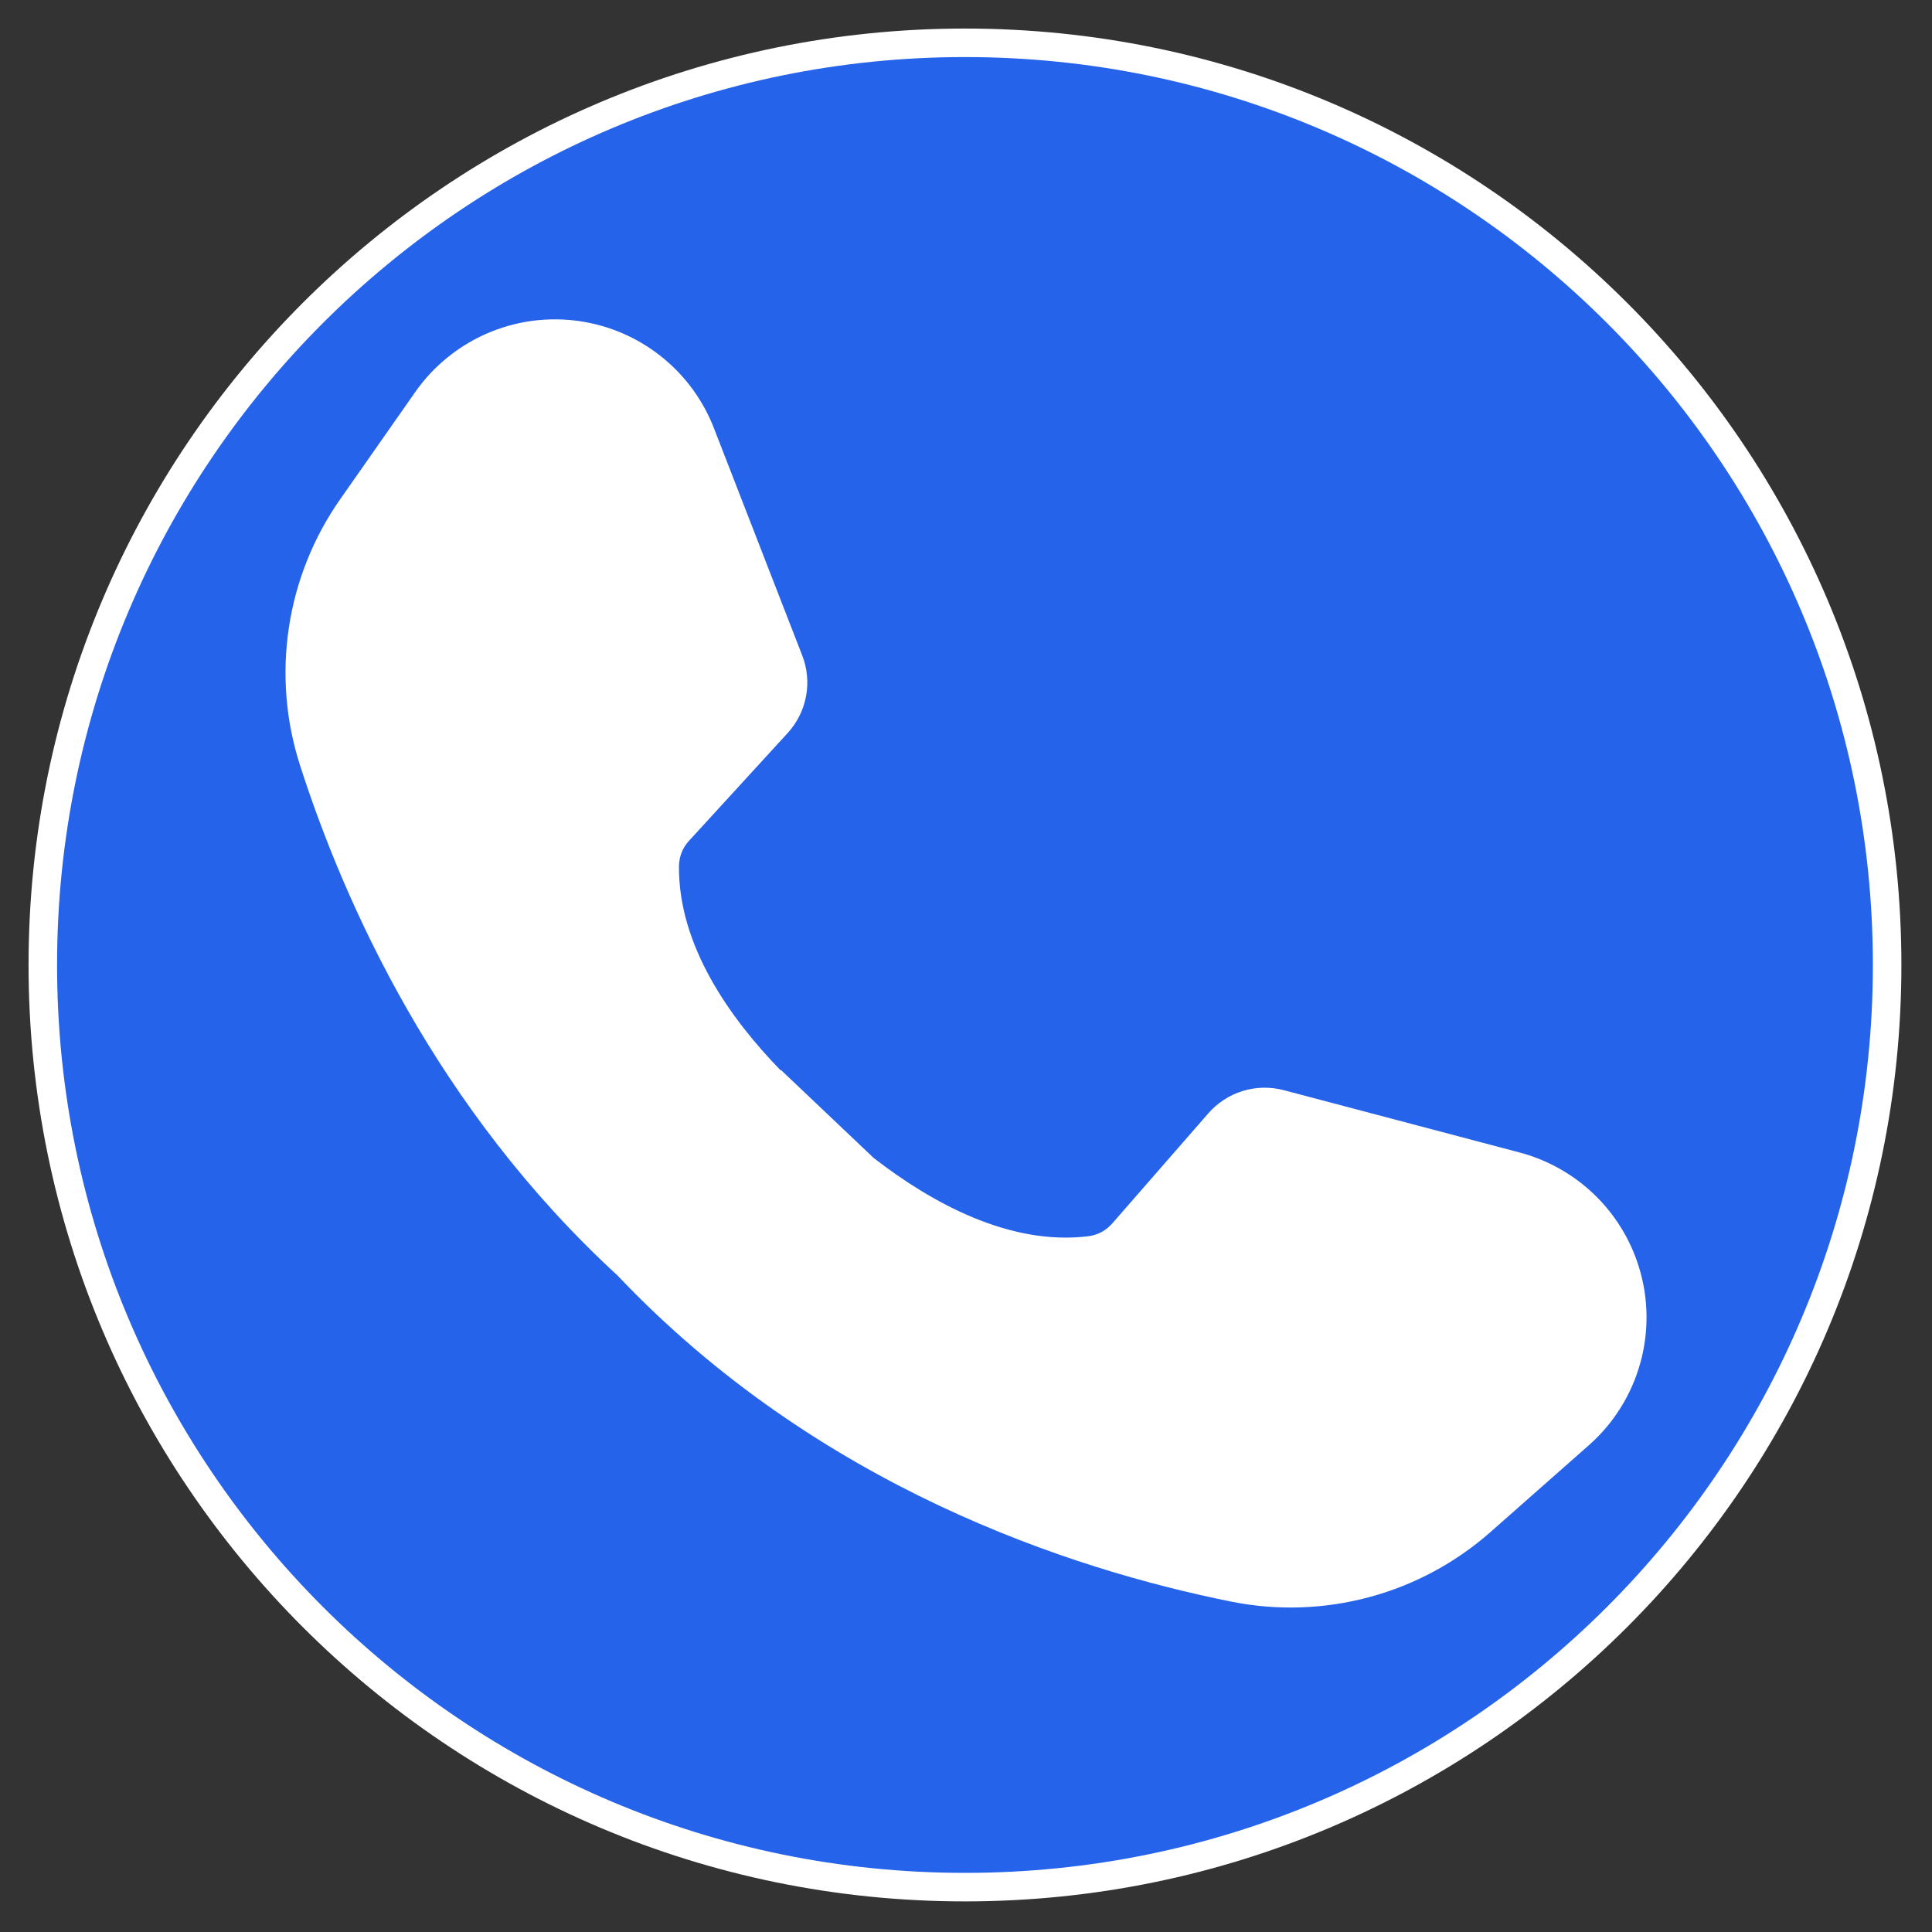<svg xmlns="http://www.w3.org/2000/svg" xmlns:xlink="http://www.w3.org/1999/xlink" width="313" zoomAndPan="magnify" viewBox="0 0 234.75 234.75" height="313" preserveAspectRatio="xMidYMid meet" version="1.0"><rect x="0" y="0" width="234.75" height="234.75" fill="#333333" stroke="none"/><defs><clipPath id="8428e9ec6a"><path d="M 3.469 3.469 L 231.031 3.469 L 231.031 231.031 L 3.469 231.031 Z M 3.469 3.469 " clip-rule="nonzero"/></clipPath><clipPath id="27760c205f"><path d="M 117.25 3.469 C 54.41 3.469 3.469 54.41 3.469 117.25 C 3.469 180.09 54.41 231.031 117.25 231.031 C 180.09 231.031 231.031 180.09 231.031 117.25 C 231.031 54.41 180.09 3.469 117.25 3.469 Z M 117.25 3.469 " clip-rule="nonzero"/></clipPath><clipPath id="8dfe55deb8"><path d="M 0.469 0.469 L 228.031 0.469 L 228.031 228.031 L 0.469 228.031 Z M 0.469 0.469 " clip-rule="nonzero"/></clipPath><clipPath id="4aa9fb796b"><path d="M 114.25 0.469 C 51.41 0.469 0.469 51.41 0.469 114.25 C 0.469 177.09 51.41 228.031 114.25 228.031 C 177.09 228.031 228.031 177.09 228.031 114.25 C 228.031 51.41 177.09 0.469 114.25 0.469 Z M 114.25 0.469 " clip-rule="nonzero"/></clipPath><clipPath id="a526eced1b"><rect x="0" width="229" y="0" height="229"/></clipPath><clipPath id="56f29e0bce"><path d="M 6.934 6.934 L 227.566 6.934 L 227.566 227.566 L 6.934 227.566 Z M 6.934 6.934 " clip-rule="nonzero"/></clipPath><clipPath id="1da1703d88"><path d="M 117.25 6.934 C 56.324 6.934 6.934 56.324 6.934 117.25 C 6.934 178.176 56.324 227.566 117.25 227.566 C 178.176 227.566 227.566 178.176 227.566 117.25 C 227.566 56.324 178.176 6.934 117.25 6.934 Z M 117.25 6.934 " clip-rule="nonzero"/></clipPath><clipPath id="7e64bba976"><path d="M 0.934 0.934 L 221.566 0.934 L 221.566 221.566 L 0.934 221.566 Z M 0.934 0.934 " clip-rule="nonzero"/></clipPath><clipPath id="3088953217"><path d="M 111.25 0.934 C 50.324 0.934 0.934 50.324 0.934 111.25 C 0.934 172.176 50.324 221.566 111.25 221.566 C 172.176 221.566 221.566 172.176 221.566 111.25 C 221.566 50.324 172.176 0.934 111.25 0.934 Z M 111.25 0.934 " clip-rule="nonzero"/></clipPath><clipPath id="e31af8f090"><rect x="0" width="222" y="0" height="222"/></clipPath></defs><g clip-path="url(#8428e9ec6a)"><g clip-path="url(#27760c205f)"><g transform="matrix(1, 0, 0, 1, 3, 3)"><g clip-path="url(#a526eced1b)"><g clip-path="url(#8dfe55deb8)"><g clip-path="url(#4aa9fb796b)"><path fill="#ffffff" d="M 0.469 0.469 L 228.031 0.469 L 228.031 228.031 L 0.469 228.031 Z M 0.469 0.469 " fill-opacity="1" fill-rule="nonzero"/></g></g></g></g></g></g><g clip-path="url(#56f29e0bce)"><g clip-path="url(#1da1703d88)"><g transform="matrix(1, 0, 0, 1, 6, 6)"><g clip-path="url(#e31af8f090)"><g clip-path="url(#7e64bba976)"><g clip-path="url(#3088953217)"><path fill="#2563eb" d="M 0.934 0.934 L 221.566 0.934 L 221.566 221.566 L 0.934 221.566 Z M 0.934 0.934 " fill-opacity="1" fill-rule="nonzero"/></g></g></g></g></g></g><path fill="#ffffff" d="M 184.629 140.031 L 155.977 132.461 C 155.16 132.246 154.328 132.148 153.48 132.164 C 152.637 132.18 151.809 132.312 151 132.562 C 150.191 132.809 149.43 133.164 148.723 133.625 C 148.012 134.086 147.379 134.633 146.824 135.27 L 135.18 148.617 C 134.391 149.531 133.402 150.062 132.207 150.215 C 122.645 151.375 113.168 146.133 106.156 140.699 L 94.91 130.027 L 94.871 130.074 C 88.688 123.715 82.418 114.887 82.5 105.258 C 82.516 104.055 82.934 103.008 83.754 102.125 L 95.715 89.059 C 96.285 88.434 96.758 87.742 97.137 86.984 C 97.516 86.23 97.781 85.434 97.938 84.605 C 98.094 83.773 98.133 82.934 98.055 82.094 C 97.977 81.25 97.785 80.434 97.477 79.648 L 86.746 52.023 C 86.109 50.387 85.281 48.855 84.258 47.434 C 83.234 46.008 82.047 44.734 80.699 43.609 C 79.352 42.488 77.887 41.551 76.301 40.797 C 74.719 40.047 73.062 39.504 71.34 39.176 C 70.363 38.988 69.379 38.871 68.383 38.824 C 67.391 38.777 66.398 38.805 65.41 38.898 C 64.418 38.996 63.441 39.164 62.473 39.402 C 61.508 39.641 60.562 39.945 59.641 40.32 C 58.719 40.691 57.828 41.129 56.973 41.633 C 56.113 42.133 55.293 42.695 54.516 43.316 C 53.738 43.934 53.008 44.605 52.324 45.332 C 51.645 46.055 51.02 46.828 50.449 47.641 L 41.336 60.66 C 39.707 62.984 38.367 65.461 37.316 68.094 C 36.262 70.727 35.523 73.445 35.102 76.25 C 34.68 79.055 34.582 81.871 34.809 84.695 C 35.035 87.523 35.586 90.285 36.453 92.984 C 41.832 109.734 52.969 134.695 75.031 154.98 C 99.387 180.66 130.129 190.699 149.613 194.609 C 152.387 195.164 155.191 195.398 158.02 195.305 C 160.852 195.211 163.633 194.797 166.367 194.062 C 169.102 193.328 171.715 192.289 174.211 190.949 C 176.703 189.605 179.012 188 181.133 186.125 L 193.051 175.609 C 193.797 174.953 194.492 174.242 195.137 173.484 C 195.781 172.727 196.367 171.926 196.895 171.082 C 197.422 170.242 197.891 169.363 198.293 168.453 C 198.695 167.543 199.027 166.609 199.297 165.652 C 199.566 164.695 199.762 163.723 199.891 162.734 C 200.02 161.75 200.074 160.758 200.062 159.766 C 200.047 158.77 199.961 157.781 199.805 156.797 C 199.645 155.816 199.418 154.852 199.125 153.902 C 198.602 152.227 197.879 150.645 196.953 149.152 C 196.031 147.66 194.934 146.309 193.668 145.098 C 192.398 143.883 191 142.848 189.469 141.992 C 187.941 141.133 186.328 140.48 184.629 140.031 Z M 184.629 140.031 " fill-opacity="1" fill-rule="nonzero"/></svg>